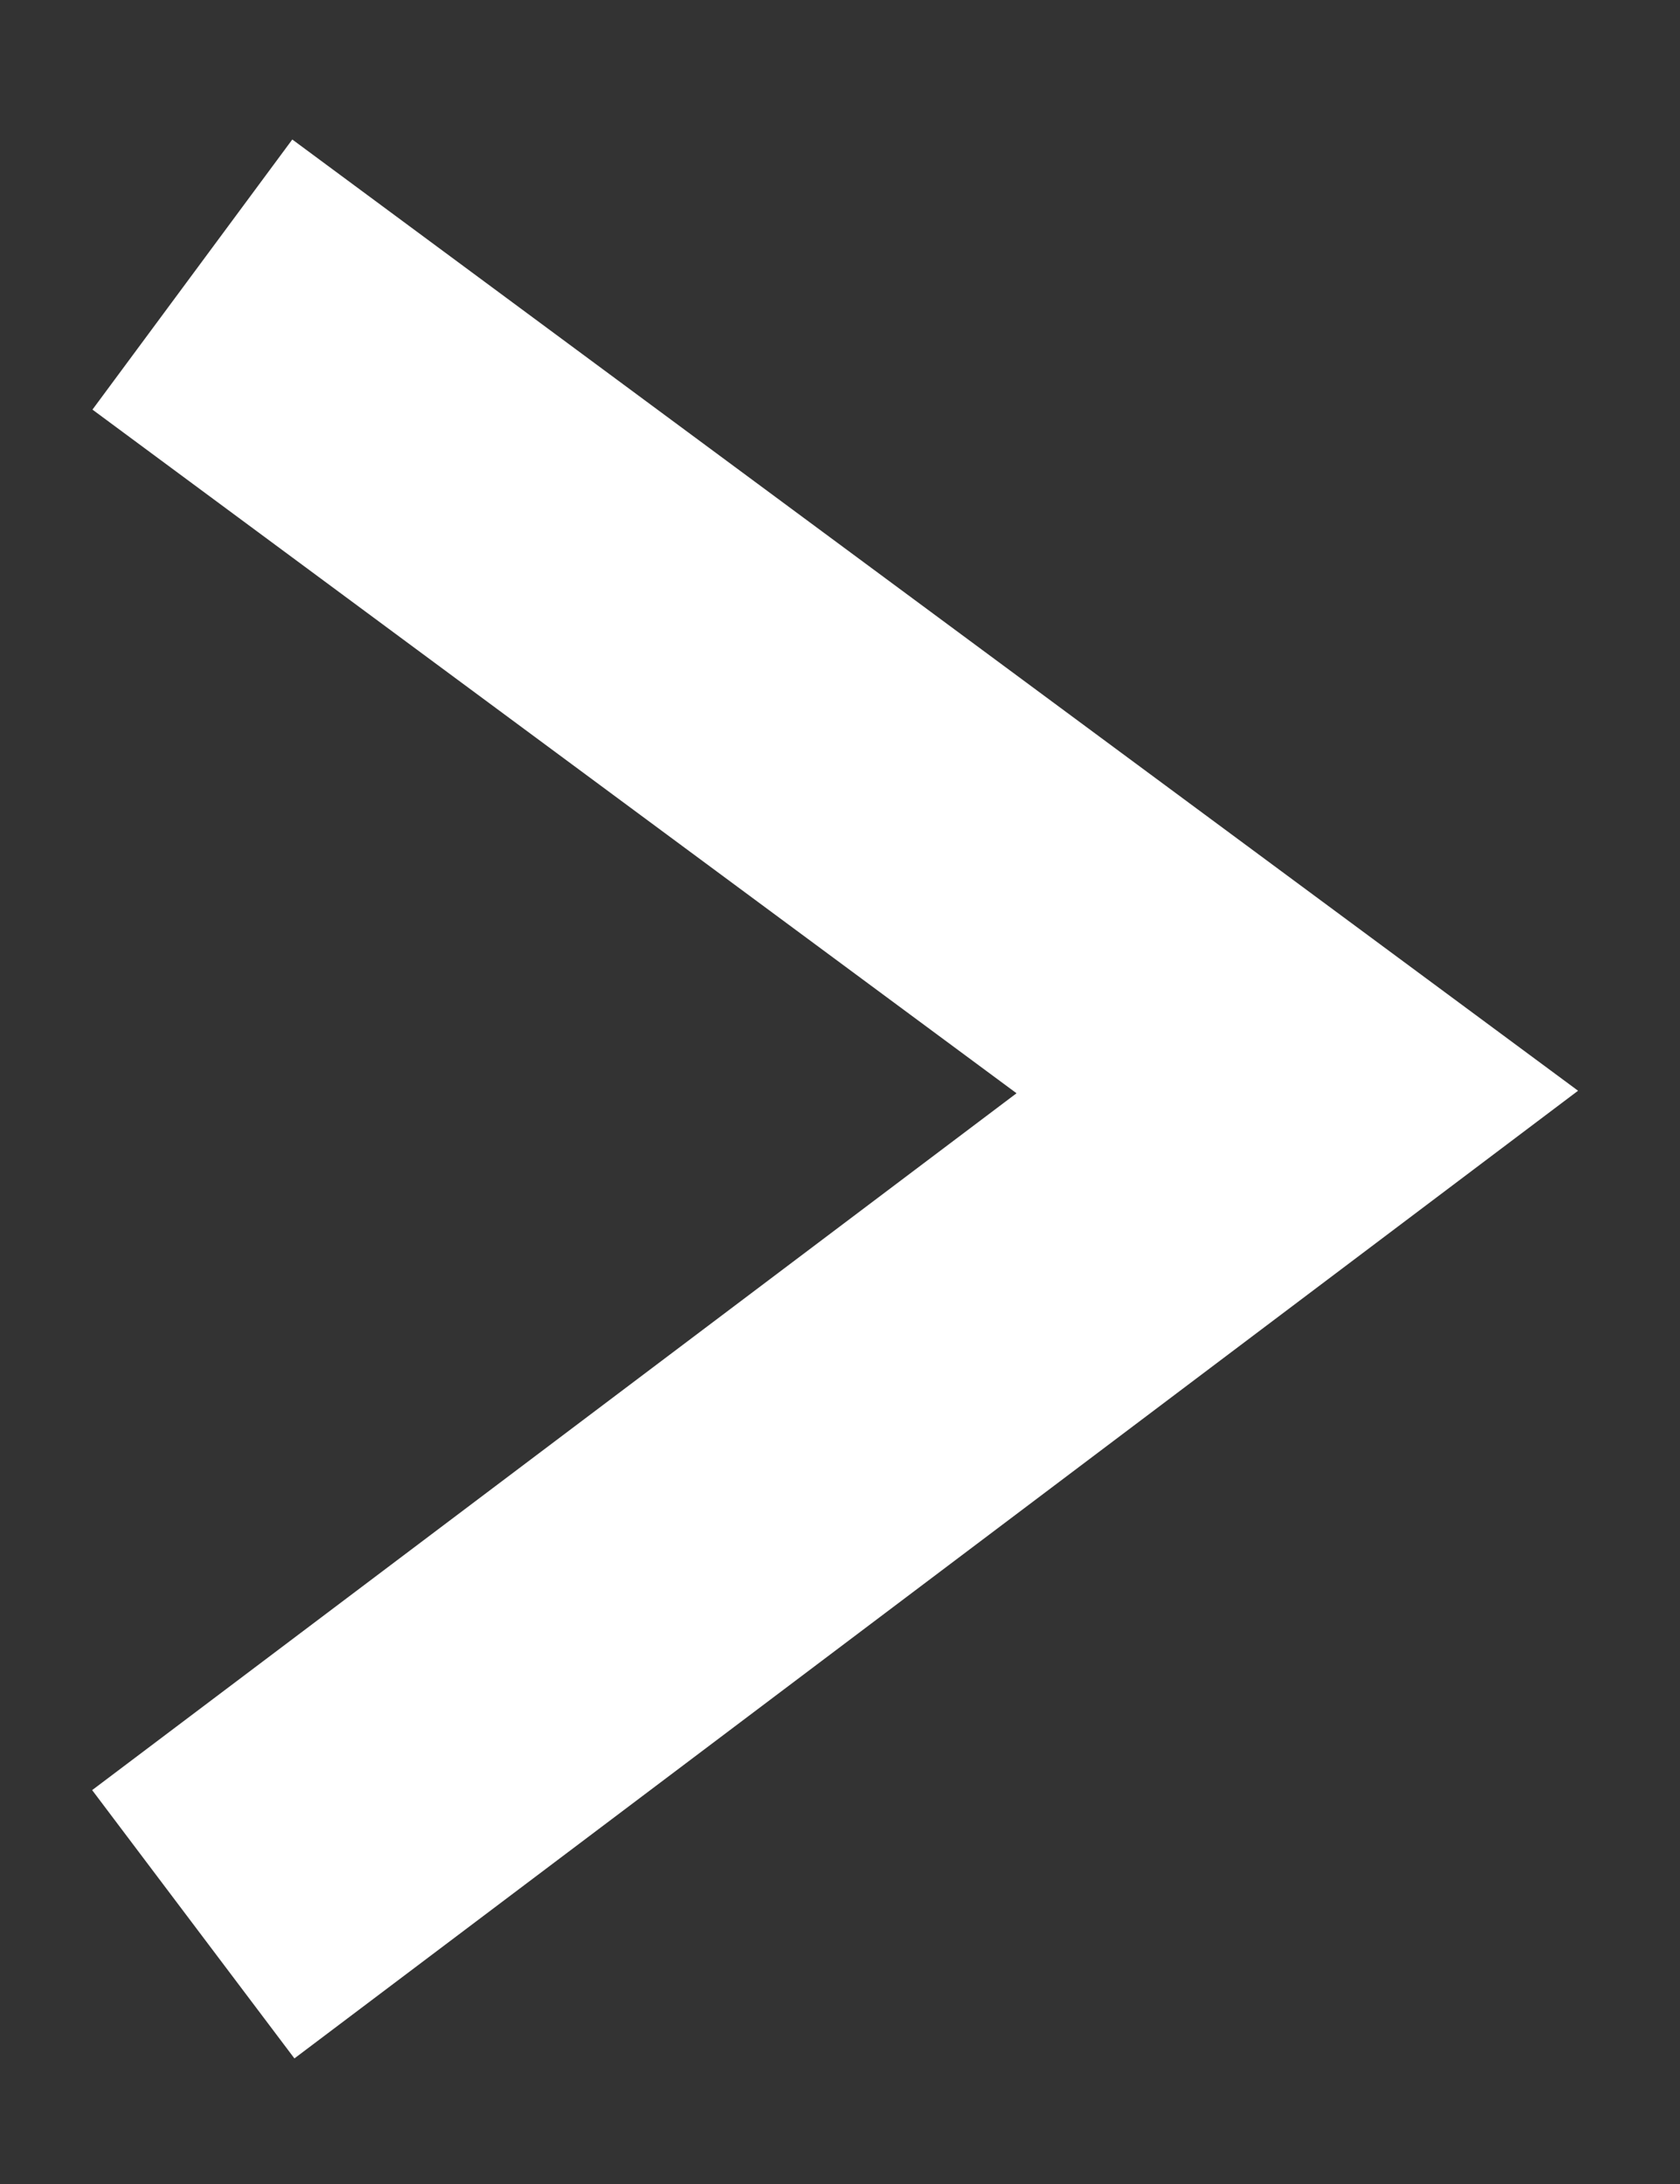 <svg width="10" height="13" viewBox="0 0 10 13" fill="none" xmlns="http://www.w3.org/2000/svg">
<rect x="0" y="0" width="10" height="13" fill="#333333" stroke="none"/>
<path d="M1.949 2.229L7.722 6.5L1.949 10.852" stroke="white" stroke-width="2" stroke-miterlimit="10" stroke-linecap="square"/>
</svg>
